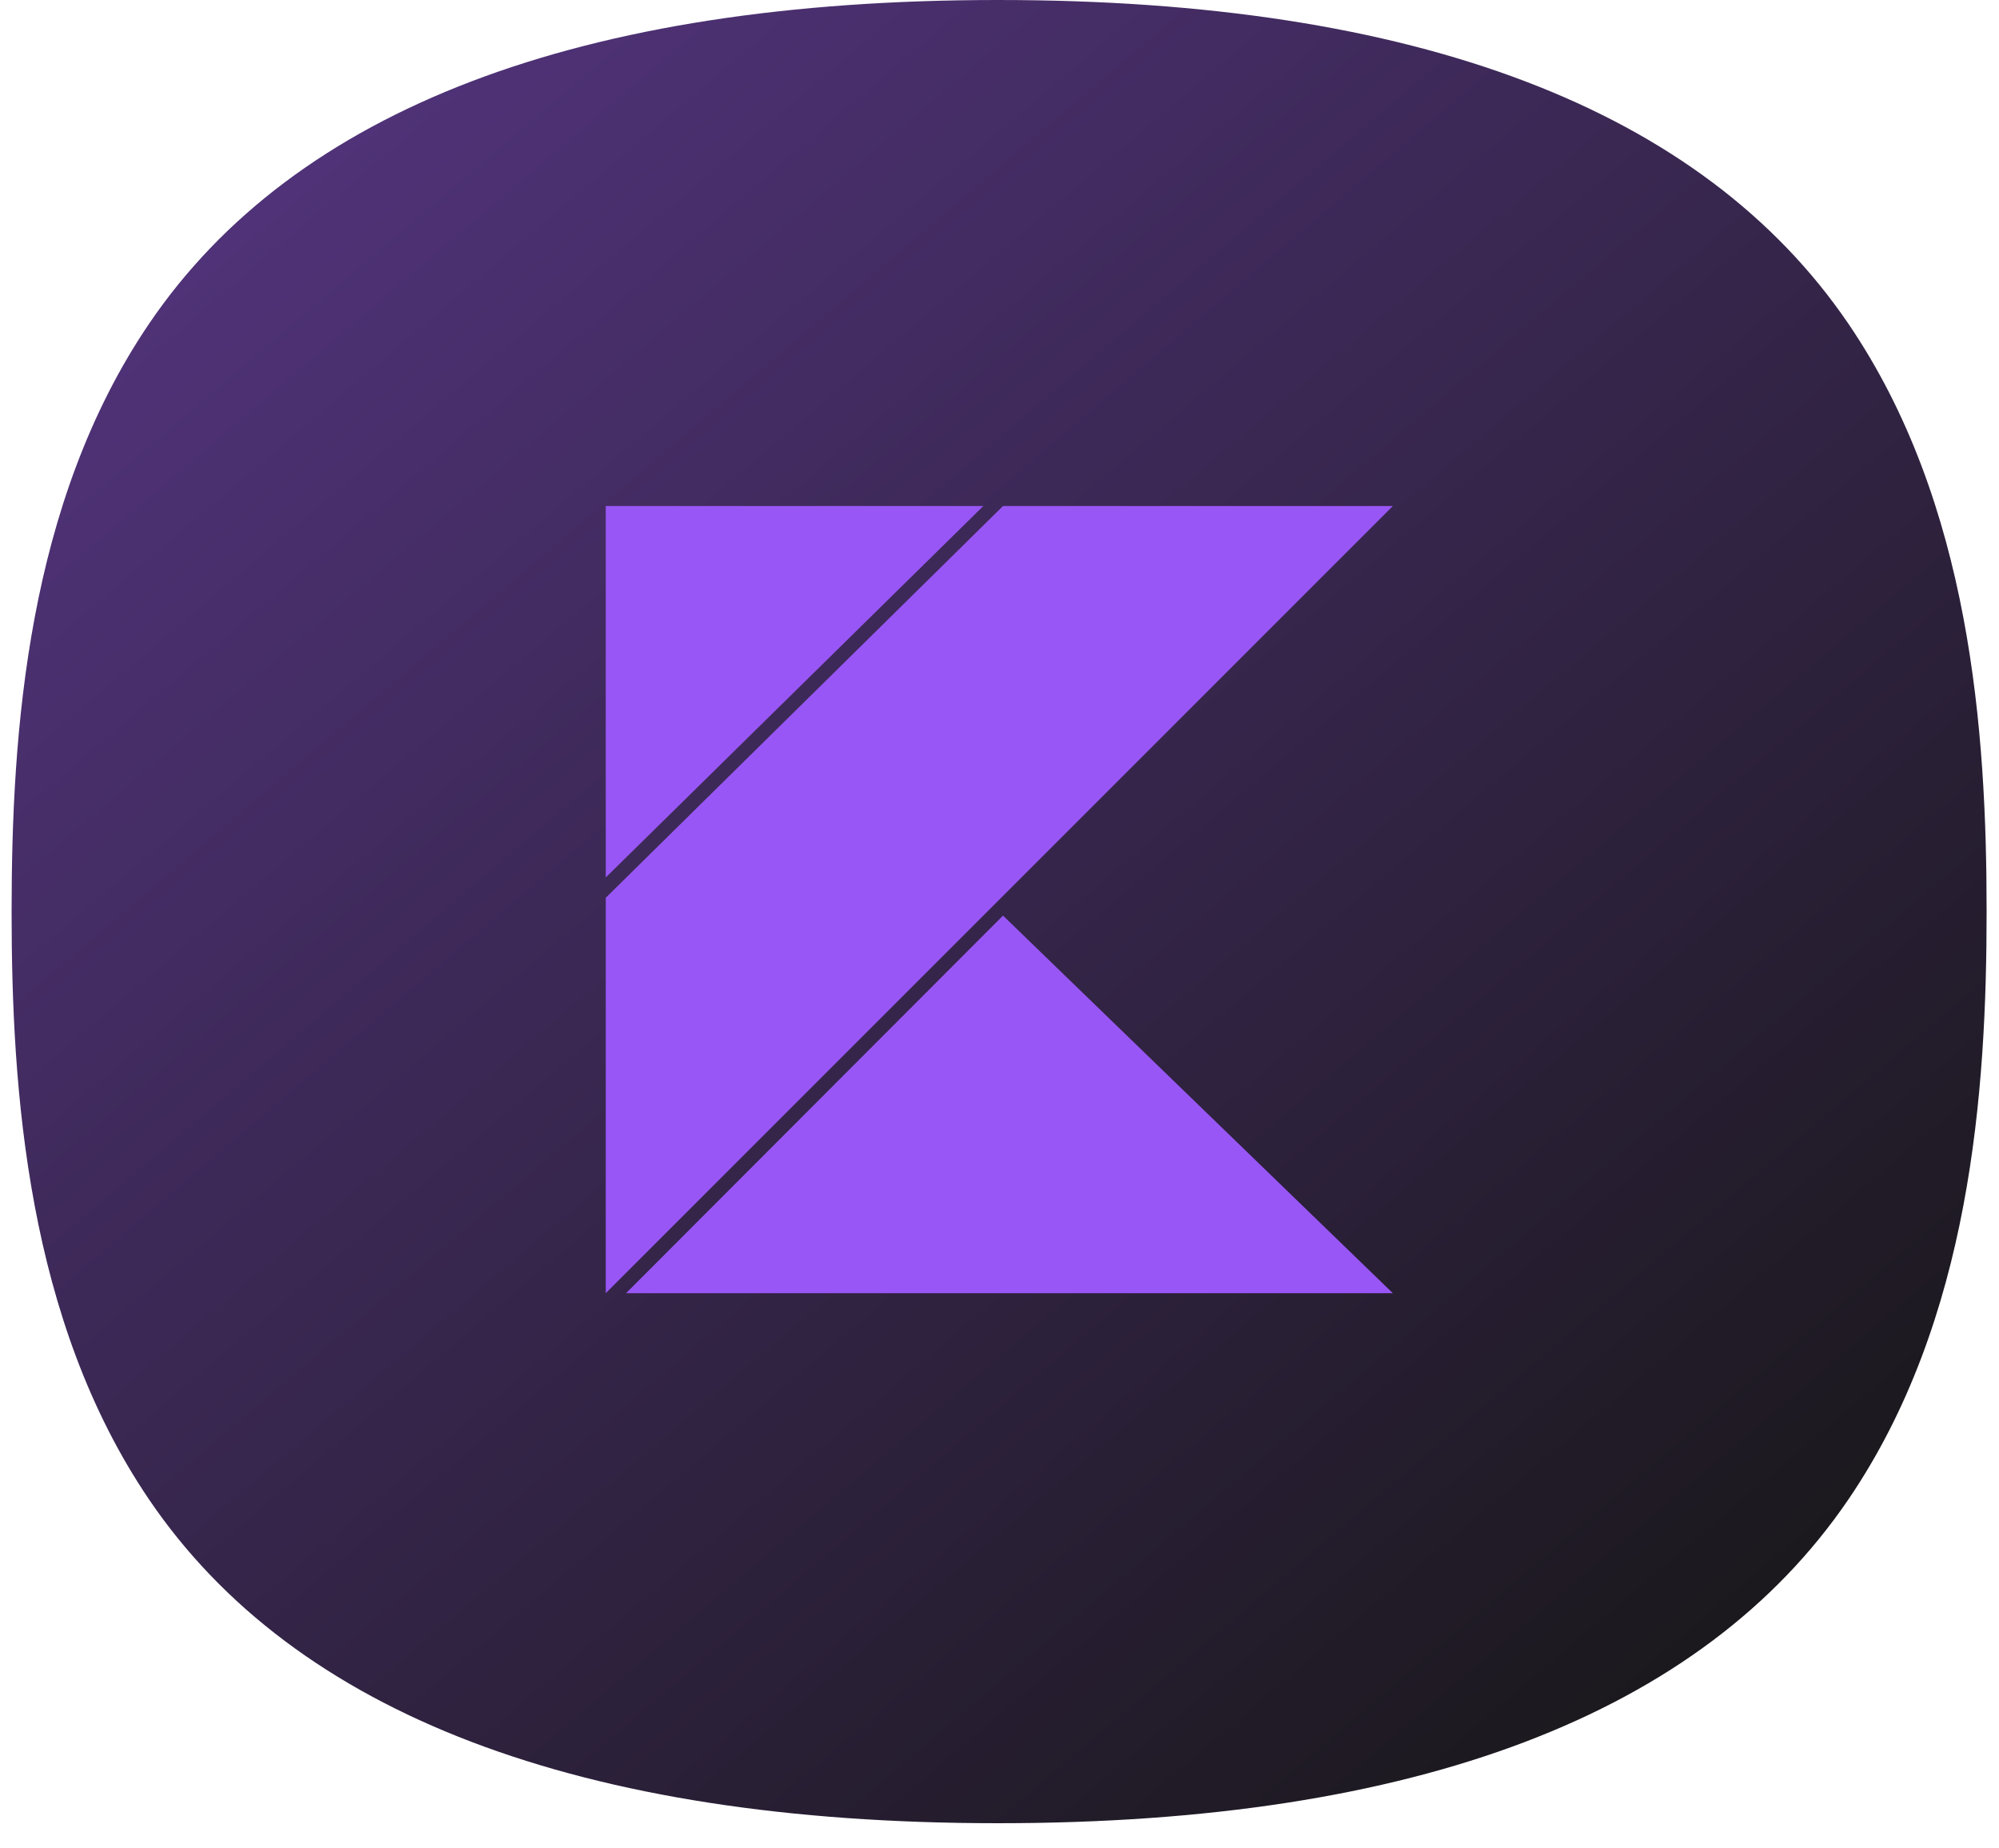 <svg width="66" height="61" viewBox="0 0 66 61" fill="none" xmlns="http://www.w3.org/2000/svg">
<path d="M61.02 49.514C56.19 56.599 46.745 60.192 32.952 60.192L32.928 60.192C19.156 60.188 9.734 56.594 4.925 49.51C0.899 43.579 0.383 36.02 0.383 30.096C0.383 24.173 0.899 16.613 4.925 10.683C9.734 3.599 19.156 0.005 32.929 2.85693e-06L32.956 2.85929e-06C46.748 -0 56.19 3.592 61.02 10.677C65.071 16.62 65.591 24.177 65.591 30.096C65.591 36.015 65.071 43.571 61.02 49.514Z" fill="url(#paint0_linear_4369_9900)"/>
<path d="M20 16.706H32.466L20 28.969V16.706ZM20 42.694L45.987 16.706H33.116L20 29.639V42.694ZM45.987 42.694L33.116 30.228L20.67 42.694H45.987Z" fill="#9956F6"/>
<defs>
<linearGradient id="paint0_linear_4369_9900" x1="-56.601" y1="-61.875" x2="59.057" y2="74.025" gradientUnits="userSpaceOnUse">
<stop stop-color="#9956F6"/>
<stop offset="1" stop-color="#0E1207"/>
</linearGradient>
</defs>
</svg>
